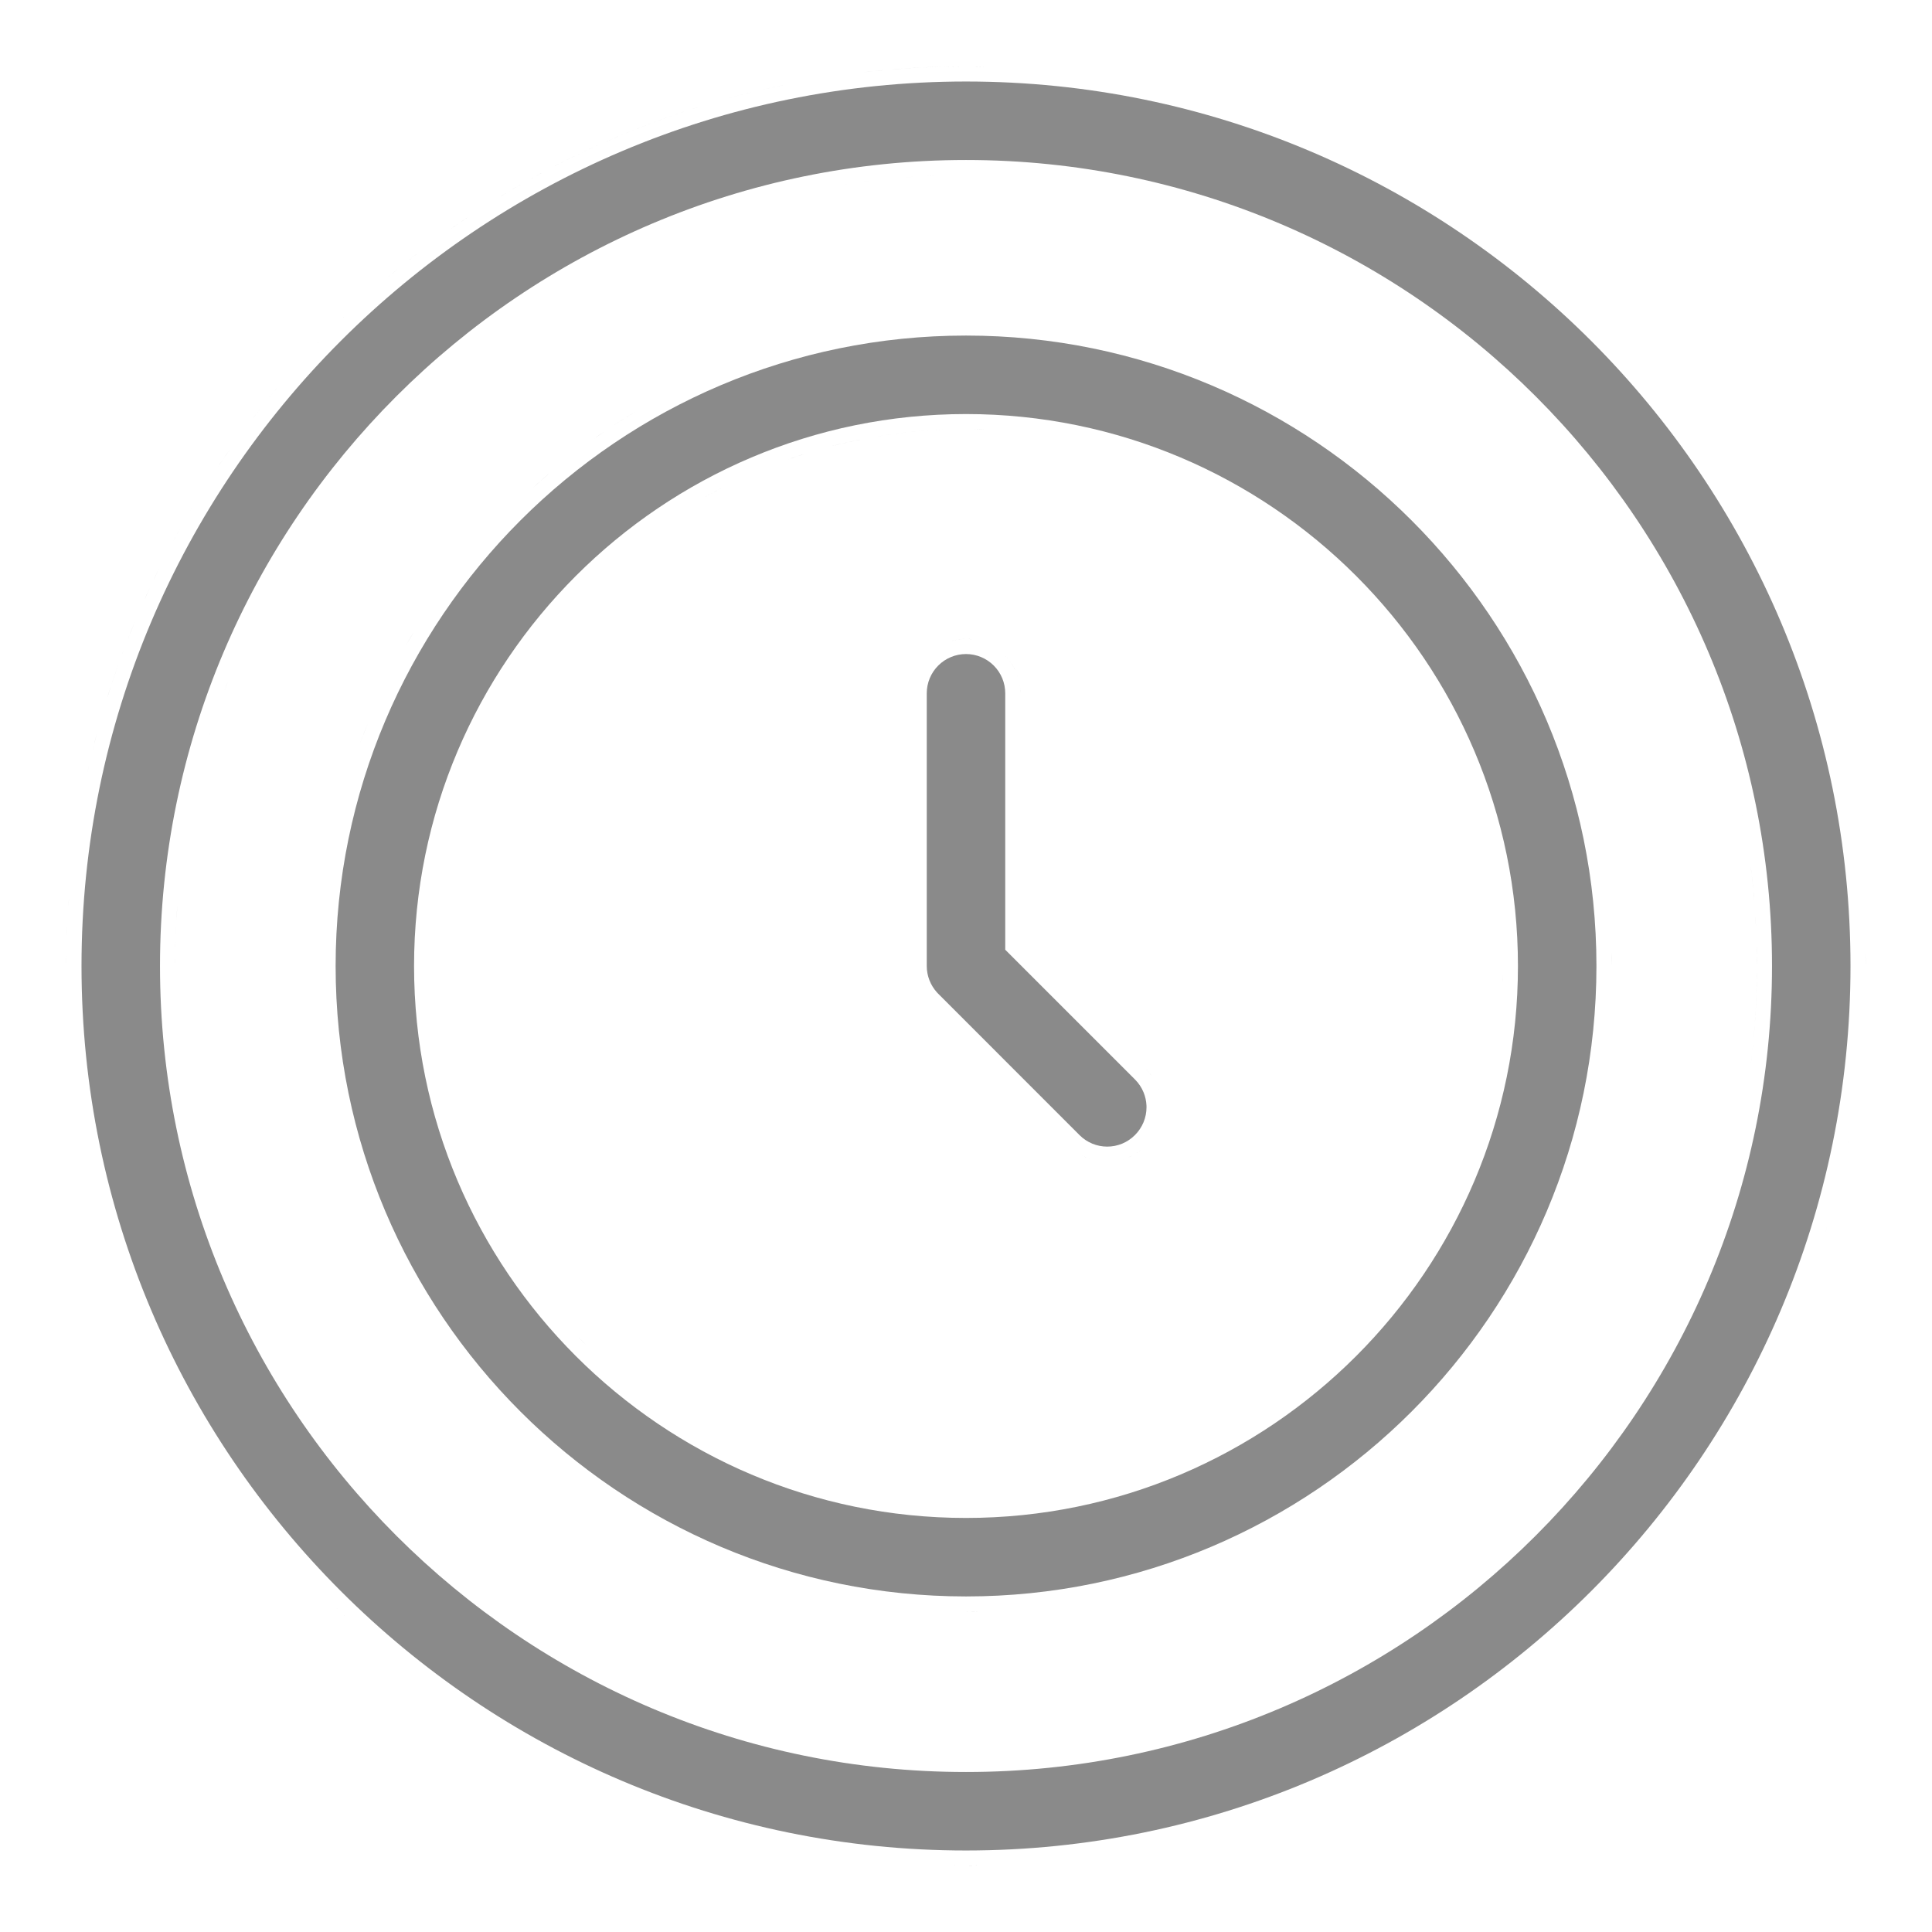 <?xml version="1.0" encoding="UTF-8"?> <svg xmlns="http://www.w3.org/2000/svg" width="512" height="512" viewBox="0 0 512 512" fill="none"><path d="M258.208 427.058L256 427.072C257.102 427.072 258.202 427.057 259.3 427.036C258.936 427.043 258.572 427.053 258.208 427.058Z" fill="#8A8A8A"></path><path d="M153.068 354.124C153.459 354.533 153.851 354.94 154.246 355.345L155.446 356.56C154.644 355.758 153.851 354.945 153.068 354.124Z" fill="#8A8A8A"></path><path d="M398.261 257.836C398.25 258.684 398.229 259.53 398.203 260.374C398.21 260.139 398.22 259.903 398.226 259.667L398.261 257.836Z" fill="#8A8A8A"></path><path d="M191.286 129.313C189.472 130.243 187.682 131.214 185.914 132.219C187.184 131.497 188.464 130.792 189.758 130.109L191.286 129.313Z" fill="#8A8A8A"></path><path d="M200.675 124.924C200.143 125.149 199.613 125.378 199.085 125.61L197.505 126.313C198.03 126.075 198.557 125.841 199.085 125.61L200.675 124.924Z" fill="#8A8A8A"></path><path d="M213.74 120.134C212.627 120.481 211.52 120.841 210.419 121.214L208.771 121.784C209.866 121.398 210.967 121.024 212.074 120.664L213.74 120.134Z" fill="#8A8A8A"></path><path d="M218.787 118.663C218.222 118.817 217.659 118.973 217.097 119.133L215.414 119.623C215.973 119.457 216.535 119.293 217.097 119.133L218.787 118.663Z" fill="#8A8A8A"></path><path d="M229.103 116.278C226.779 116.724 224.476 117.227 222.194 117.785L220.486 118.214C222.757 117.629 225.05 117.098 227.363 116.623L229.103 116.278Z" fill="#8A8A8A"></path><path d="M250.509 113.832C244.436 114.064 238.459 114.678 232.603 115.651L230.849 115.953C236.681 114.909 242.636 114.221 248.689 113.913L250.509 113.832Z" fill="#8A8A8A"></path><path d="M260.986 113.816C260.547 113.8 260.107 113.786 259.667 113.775L257.836 113.74C258.889 113.753 259.939 113.779 260.986 113.816Z" fill="#8A8A8A"></path><path fill-rule="evenodd" clip-rule="evenodd" d="M256 88.928C348.127 88.928 423.072 163.873 423.072 256C423.072 348.127 348.127 423.072 256 423.072C163.874 423.071 88.945 348.127 88.944 256C88.944 163.873 163.874 88.928 256 88.928ZM256 109.728C175.343 109.728 109.729 175.327 109.729 256C109.729 336.673 175.343 402.272 256 402.272C336.657 402.272 402.272 336.674 402.272 256C402.272 175.327 336.657 109.728 256 109.728Z" fill="#8A8A8A"></path><path d="M85.162 264.688C85.169 264.834 85.179 264.979 85.186 265.125C85.181 265.014 85.173 264.902 85.167 264.79L85.162 264.688Z" fill="#8A8A8A"></path><path d="M427.017 260.408C427.009 260.69 426.998 260.972 426.989 261.253C426.998 260.966 427.009 260.679 427.017 260.391V260.408Z" fill="#8A8A8A"></path><path d="M427.059 253.792L427.072 256C427.072 254.784 427.057 253.571 427.031 252.362C427.041 252.838 427.053 253.315 427.059 253.792Z" fill="#8A8A8A"></path><path d="M97.605 191.397C97.078 192.683 96.567 193.978 96.071 195.28L95.339 197.238C96.059 195.273 96.815 193.327 97.605 191.397Z" fill="#8A8A8A"></path><path d="M109.74 167.358C109.383 167.946 109.028 168.536 108.678 169.128L107.637 170.912C108.324 169.718 109.025 168.534 109.74 167.358Z" fill="#8A8A8A"></path><path d="M135.097 135.088C134.613 135.572 134.132 136.059 133.653 136.549L132.228 138.027C132.7 137.531 133.175 137.039 133.653 136.549L135.097 135.088Z" fill="#8A8A8A"></path><path d="M145.673 125.357C144.627 126.242 143.592 127.139 142.567 128.048L141.04 129.42C142.053 128.499 143.077 127.59 144.112 126.693L145.673 125.357Z" fill="#8A8A8A"></path><path d="M160.421 114.183C159.387 114.882 158.363 115.593 157.346 116.314C157.803 115.99 158.261 115.666 158.722 115.346L160.421 114.183Z" fill="#8A8A8A"></path><path d="M169.132 108.666C167.354 109.718 165.598 110.802 163.862 111.915L162.135 113.038C163.856 111.904 165.598 110.8 167.361 109.728L169.132 108.666Z" fill="#8A8A8A"></path><path d="M259.388 494.374C258.772 494.383 258.156 494.391 257.54 494.395L256.001 494.4C257.132 494.4 258.261 494.39 259.388 494.374Z" fill="#8A8A8A"></path><path d="M252.936 494.38L254.461 494.395C253.832 494.391 253.204 494.383 252.576 494.374C252.696 494.376 252.816 494.379 252.936 494.38Z" fill="#8A8A8A"></path><path d="M465.597 257.354C465.531 267.682 464.714 277.836 463.199 287.763C464.648 278.269 465.458 268.568 465.583 258.705L465.597 257.354Z" fill="#8A8A8A"></path><path d="M465.532 250.619C465.566 251.961 465.588 253.305 465.597 254.653L465.601 256C465.601 254.646 465.587 253.294 465.562 251.946L465.532 250.619Z" fill="#8A8A8A"></path><path d="M46.418 253.295C46.407 254.195 46.4 255.097 46.4 256C46.4 255.549 46.401 255.098 46.404 254.647L46.418 253.295Z" fill="#8A8A8A"></path><path d="M46.508 249.252C46.494 249.7 46.48 250.149 46.469 250.598L46.44 251.946C46.457 251.047 46.479 250.148 46.508 249.252Z" fill="#8A8A8A"></path><path d="M46.671 245.29C46.649 245.716 46.629 246.142 46.61 246.569L46.555 247.909C46.588 247.035 46.627 246.162 46.671 245.29Z" fill="#8A8A8A"></path><path d="M465.178 242.611C465.248 243.725 465.309 244.841 465.362 245.96C465.33 245.27 465.294 244.581 465.255 243.893L465.178 242.611Z" fill="#8A8A8A"></path><path d="M46.916 241.226C46.885 241.669 46.855 242.113 46.827 242.558L46.746 243.893C46.822 242.557 46.911 241.225 47.013 239.896L46.916 241.226Z" fill="#8A8A8A"></path><path d="M464.883 238.568C464.663 235.914 464.394 233.275 464.076 230.651L463.927 229.443C464.258 232.052 464.541 234.676 464.775 237.315L464.883 238.568Z" fill="#8A8A8A"></path><path d="M55.84 193.737C55.596 194.518 55.357 195.302 55.122 196.088C55.234 195.714 55.346 195.341 55.46 194.968L55.84 193.737Z" fill="#8A8A8A"></path><path d="M60.497 180.408C60.154 181.292 59.818 182.179 59.486 183.069C59.669 182.579 59.851 182.09 60.037 181.603L60.497 180.408Z" fill="#8A8A8A"></path><path d="M224.125 48.82C223.75 48.877 223.375 48.934 223.001 48.993C223.808 48.865 224.616 48.743 225.426 48.624L224.125 48.82Z" fill="#8A8A8A"></path><path d="M230.654 47.924C229.815 48.026 228.976 48.133 228.14 48.244C228.541 48.191 228.942 48.137 229.344 48.086L230.654 47.924Z" fill="#8A8A8A"></path><path d="M241.229 46.915C240.785 46.946 240.341 46.978 239.898 47.012C240.784 46.944 241.672 46.882 242.561 46.825L241.229 46.915Z" fill="#8A8A8A"></path><path d="M246.57 46.61C246.131 46.629 245.691 46.65 245.252 46.672C246.137 46.627 247.023 46.588 247.911 46.554L246.57 46.61Z" fill="#8A8A8A"></path><path d="M461.844 216.37L461.624 215.243C461.699 215.62 461.771 215.997 461.844 216.374C461.844 216.373 461.844 216.372 461.844 216.37Z" fill="#8A8A8A"></path><path fill-rule="evenodd" clip-rule="evenodd" d="M256.001 21.6C385.248 21.6 490.4 126.754 490.4 256C490.4 385.247 385.248 490.399 256.001 490.4C126.754 490.4 21.601 385.247 21.601 256C21.601 126.753 126.754 21.6 256.001 21.6ZM256.001 42.4C138.224 42.4 42.4 138.207 42.4 256C42.401 373.793 138.224 469.6 256.001 469.6C373.794 469.6 469.6 373.793 469.601 256C469.601 138.207 373.794 42.4 256.001 42.4Z" fill="#8A8A8A"></path><path d="M88.512 425.496C90.007 426.974 91.523 428.433 93.057 429.871C91.525 428.435 90.013 426.98 88.519 425.504L88.512 425.496Z" fill="#8A8A8A"></path><path d="M484.097 325.414C483.886 326.105 483.672 326.793 483.455 327.481C483.698 326.71 483.938 325.937 484.173 325.162L484.097 325.414Z" fill="#8A8A8A"></path><path d="M487.947 311.213C487.911 311.364 487.874 311.515 487.838 311.666C487.89 311.448 487.943 311.23 487.995 311.011L487.947 311.213Z" fill="#8A8A8A"></path><path d="M490.127 301.073C489.985 301.81 489.84 302.546 489.691 303.281C489.753 302.974 489.815 302.667 489.876 302.36L490.127 301.073Z" fill="#8A8A8A"></path><path d="M493.454 277.333C493.44 277.493 493.425 277.652 493.41 277.811C493.427 277.626 493.445 277.442 493.461 277.257L493.454 277.333Z" fill="#8A8A8A"></path><path d="M493.584 275.825C493.569 276.011 493.551 276.197 493.535 276.383C493.553 276.174 493.573 275.965 493.59 275.755L493.584 275.825Z" fill="#8A8A8A"></path><path d="M17.62 259.065C17.631 259.959 17.648 260.852 17.669 261.744C17.648 260.856 17.631 259.967 17.62 259.076V259.065Z" fill="#8A8A8A"></path><path d="M17.62 252.924C17.614 253.436 17.609 253.948 17.605 254.461L17.601 256C17.601 254.973 17.607 253.948 17.62 252.924Z" fill="#8A8A8A"></path><path d="M494.375 252.586C494.384 253.21 494.392 253.835 494.396 254.46L494.4 256C494.4 254.86 494.391 253.722 494.375 252.586Z" fill="#8A8A8A"></path><path d="M17.839 245.274C17.816 245.782 17.795 246.29 17.775 246.799L17.723 248.326C17.755 247.307 17.794 246.29 17.839 245.274Z" fill="#8A8A8A"></path><path d="M18.297 237.685C18.258 238.189 18.222 238.693 18.186 239.198L18.085 240.712C18.149 239.701 18.22 238.693 18.297 237.685Z" fill="#8A8A8A"></path><path d="M23.716 202.226C23.605 202.706 23.495 203.187 23.387 203.668L23.066 205.114C23.277 204.148 23.494 203.187 23.716 202.226Z" fill="#8A8A8A"></path><path d="M25.872 193.643C25.487 195.063 25.114 196.489 24.755 197.919L24.4 199.351C24.868 197.439 25.358 195.537 25.872 193.643Z" fill="#8A8A8A"></path><path d="M31.592 175.485C30.604 178.23 29.665 180.998 28.776 183.788L28.337 185.185C29.354 181.921 30.439 178.687 31.592 175.485Z" fill="#8A8A8A"></path><path d="M33.11 171.385C32.938 171.838 32.767 172.293 32.597 172.747L32.09 174.114C32.425 173.201 32.765 172.292 33.11 171.385Z" fill="#8A8A8A"></path><path d="M35.803 164.631C35.244 165.972 34.697 167.318 34.163 168.671L33.633 170.026C34.335 168.216 35.058 166.419 35.803 164.631Z" fill="#8A8A8A"></path><path d="M39.903 155.349C39.495 156.223 39.091 157.1 38.692 157.98L38.099 159.301C38.688 157.977 39.29 156.66 39.903 155.349Z" fill="#8A8A8A"></path><path d="M42.417 150.139C41.988 151.001 41.564 151.867 41.145 152.735L40.52 154.039C41.141 152.732 41.773 151.433 42.417 150.139Z" fill="#8A8A8A"></path><path d="M44.383 146.278C44.161 146.704 43.94 147.132 43.721 147.56L43.065 148.847C43.282 148.417 43.501 147.988 43.721 147.56L44.383 146.278Z" fill="#8A8A8A"></path><path d="M47.809 139.933C47.339 140.771 46.875 141.613 46.416 142.457L45.731 143.726C46.186 142.878 46.644 142.034 47.108 141.193L47.809 139.933Z" fill="#8A8A8A"></path><path d="M51.419 133.705C51.172 134.117 50.927 134.529 50.683 134.942L49.953 136.182C50.437 135.353 50.925 134.528 51.419 133.705Z" fill="#8A8A8A"></path><path d="M60.815 119.255C59.99 120.429 59.175 121.611 58.371 122.8L57.57 123.991C58.367 122.797 59.174 121.611 59.992 120.432L60.815 119.255Z" fill="#8A8A8A"></path><path d="M69.401 107.78C68.807 108.527 68.217 109.278 67.631 110.032L66.755 111.166C67.336 110.408 67.922 109.653 68.513 108.903L69.401 107.78Z" fill="#8A8A8A"></path><path d="M73.943 102.244C73.327 102.973 72.715 103.706 72.107 104.443L71.198 105.549C71.802 104.809 72.409 104.073 73.022 103.34L73.943 102.244Z" fill="#8A8A8A"></path><path d="M85.493 89.539C85.16 89.881 84.828 90.223 84.497 90.567L83.506 91.599C83.835 91.254 84.165 90.909 84.496 90.566L85.493 89.539Z" fill="#8A8A8A"></path><path d="M91.6 83.505C91.254 83.834 90.911 84.165 90.567 84.496L89.54 85.492C89.881 85.159 90.223 84.827 90.566 84.495L91.6 83.505Z" fill="#8A8A8A"></path><path d="M105.55 71.198C104.81 71.801 104.074 72.41 103.342 73.022L102.245 73.943C102.974 73.326 103.706 72.714 104.442 72.107L105.55 71.198Z" fill="#8A8A8A"></path><path d="M111.167 66.754C110.409 67.336 109.655 67.922 108.904 68.512L107.78 69.401C108.527 68.806 109.278 68.215 110.032 67.629L111.167 66.754Z" fill="#8A8A8A"></path><path d="M123.992 57.57C122.798 58.367 121.612 59.175 120.433 59.992L119.256 60.814C120.43 59.989 121.611 59.174 122.801 58.369L123.992 57.57Z" fill="#8A8A8A"></path><path d="M127.598 55.209C127.195 55.468 126.793 55.728 126.392 55.989L125.189 56.776C125.589 56.512 125.99 56.25 126.392 55.989L127.598 55.209Z" fill="#8A8A8A"></path><path d="M138.679 48.516C137.009 49.464 135.351 50.431 133.706 51.418L132.475 52.162C134.113 51.166 135.764 50.188 137.428 49.231L138.679 48.516Z" fill="#8A8A8A"></path><path d="M143.727 45.731C142.879 46.185 142.035 46.644 141.193 47.109L139.934 47.808C140.772 47.339 141.613 46.874 142.457 46.415L143.727 45.731Z" fill="#8A8A8A"></path><path d="M159.302 38.098C155.33 39.867 151.415 41.743 147.561 43.72L146.278 44.382C150.119 42.383 154.021 40.484 157.979 38.692L159.302 38.098Z" fill="#8A8A8A"></path><path d="M185.186 28.336C177.259 30.807 169.509 33.681 161.959 36.934L160.628 37.512C168.154 34.214 175.882 31.294 183.788 28.776L185.186 28.336Z" fill="#8A8A8A"></path><path d="M199.352 24.4C197.44 24.867 195.537 25.358 193.644 25.871L192.225 26.261C194.113 25.736 196.012 25.233 197.919 24.754L199.352 24.4Z" fill="#8A8A8A"></path><path d="M208.015 22.451C206.077 22.849 204.147 23.271 202.227 23.715L200.787 24.053C202.703 23.597 204.629 23.163 206.562 22.754L208.015 22.451Z" fill="#8A8A8A"></path><path d="M212.39 21.597C211.902 21.687 211.415 21.78 210.929 21.873L209.47 22.158C209.955 22.062 210.442 21.967 210.929 21.873L212.39 21.597Z" fill="#8A8A8A"></path><path d="M218.267 20.583C217.775 20.662 217.284 20.741 216.793 20.823L215.322 21.072C215.812 20.987 216.303 20.904 216.793 20.823L218.267 20.583Z" fill="#8A8A8A"></path><path d="M234.667 18.546C233.161 18.68 231.659 18.828 230.161 18.991L228.664 19.157C230.159 18.986 231.659 18.828 233.162 18.685L234.667 18.546Z" fill="#8A8A8A"></path><path d="M256.001 17.6C249.839 17.6 243.731 17.835 237.686 18.296L236.175 18.416C242.713 17.875 249.326 17.6 256.001 17.6Z" fill="#8A8A8A"></path><path d="M257.54 17.605C258.728 17.612 259.914 17.63 261.098 17.654C260.423 17.64 259.747 17.628 259.071 17.619L257.54 17.605Z" fill="#8A8A8A"></path><path d="M297.947 307.131C297.762 307.193 297.576 307.249 297.389 307.303C297.484 307.276 297.579 307.249 297.674 307.219L297.947 307.131Z" fill="#8A8A8A"></path><path d="M288.232 306.892C288.415 306.963 288.599 307.028 288.783 307.091C288.71 307.066 288.637 307.042 288.564 307.016L288.232 306.892Z" fill="#8A8A8A"></path><path d="M286.729 306.206C287.007 306.352 287.289 306.49 287.576 306.618L287.902 306.759C287.502 306.593 287.111 306.407 286.729 306.206Z" fill="#8A8A8A"></path><path d="M300.225 306.15C299.809 306.374 299.382 306.577 298.944 306.759C299.272 306.623 299.594 306.473 299.91 306.313L300.225 306.15Z" fill="#8A8A8A"></path><path d="M302.293 304.794C302.015 305.013 301.729 305.222 301.436 305.419L301.14 305.613C301.438 305.423 301.729 305.221 302.013 305.009L302.293 304.794Z" fill="#8A8A8A"></path><path d="M256 173.329C258.758 173.329 261.403 174.424 263.354 176.375C265.304 178.325 266.399 180.971 266.399 183.729V251.69L300.788 286.078C301.754 287.043 302.52 288.19 303.043 289.452C303.5 290.556 303.764 291.73 303.822 292.921L303.835 293.433C303.835 294.799 303.566 296.152 303.043 297.414C302.52 298.675 301.754 299.822 300.788 300.788L300.775 300.8C299.813 301.771 298.667 302.542 297.405 303.068C296.144 303.593 294.79 303.864 293.424 303.864C292.057 303.864 290.703 303.594 289.441 303.068C288.18 302.542 287.035 301.771 286.072 300.8L248.652 263.364L248.296 262.99C246.566 261.078 245.6 258.576 245.6 256V183.729C245.6 180.971 246.695 178.325 248.646 176.375C250.596 174.424 253.242 173.329 256 173.329Z" fill="#8A8A8A"></path><path d="M306.87 288.25C306.913 288.36 306.953 288.47 306.993 288.582L307.108 288.916C307.034 288.692 306.955 288.47 306.87 288.25Z" fill="#8A8A8A"></path><path d="M305.6 285.726C305.663 285.826 305.725 285.926 305.785 286.027L305.963 286.332C305.905 286.229 305.846 286.128 305.785 286.027L305.6 285.726Z" fill="#8A8A8A"></path><path d="M303.615 283.249C304.117 283.75 304.58 284.286 305.001 284.853L305.207 285.139C304.733 284.466 304.2 283.833 303.615 283.249Z" fill="#8A8A8A"></path><path d="M241.805 258.416C241.709 257.854 241.646 257.285 241.617 256.712V256.701C241.645 257.277 241.708 257.85 241.805 258.416Z" fill="#8A8A8A"></path><path d="M270.329 182.305C270.376 182.776 270.399 183.251 270.399 183.728C270.399 183.37 270.386 183.013 270.359 182.659L270.329 182.305Z" fill="#8A8A8A"></path><path d="M270.186 181.252C270.206 181.369 270.225 181.485 270.242 181.602L270.29 181.953C270.261 181.718 270.226 181.484 270.186 181.252Z" fill="#8A8A8A"></path><path d="M269.434 178.543C269.518 178.762 269.597 178.982 269.671 179.205L269.777 179.541C269.709 179.316 269.635 179.094 269.556 178.874L269.434 178.543Z" fill="#8A8A8A"></path><path d="M266.182 173.545C267.279 174.643 268.181 175.899 268.865 177.259L269.019 177.576C268.318 176.093 267.363 174.727 266.182 173.545Z" fill="#8A8A8A"></path><path d="M245.332 174.055C245.143 174.263 244.962 174.477 244.786 174.695C244.959 174.48 245.139 174.269 245.325 174.063L245.332 174.055Z" fill="#8A8A8A"></path><path d="M246.073 173.296C245.987 173.378 245.902 173.462 245.817 173.546L245.567 173.802C245.65 173.716 245.733 173.631 245.817 173.546L246.073 173.296Z" fill="#8A8A8A"></path><path d="M247.15 172.368C247.057 172.44 246.965 172.514 246.874 172.589L246.602 172.818C246.691 172.741 246.783 172.664 246.874 172.589L247.15 172.368Z" fill="#8A8A8A"></path><path d="M248.011 171.748C247.913 171.813 247.816 171.879 247.72 171.947L247.433 172.154C247.527 172.084 247.623 172.014 247.72 171.947L248.011 171.748Z" fill="#8A8A8A"></path><path d="M249.219 171.025C249.116 171.08 249.013 171.136 248.911 171.194L248.606 171.371C248.707 171.31 248.809 171.251 248.911 171.194L249.219 171.025Z" fill="#8A8A8A"></path><path d="M253.524 169.542C253.177 169.603 252.832 169.676 252.49 169.762L252.149 169.852C252.488 169.758 252.831 169.676 253.177 169.607L253.524 169.542Z" fill="#8A8A8A"></path><path d="M256 169.328C255.403 169.328 254.811 169.365 254.225 169.438L253.873 169.486C254.573 169.381 255.284 169.328 256 169.328Z" fill="#8A8A8A"></path><path d="M257.731 169.433C257.277 169.378 256.819 169.345 256.357 169.333C256.714 169.342 257.07 169.364 257.423 169.399L257.731 169.433Z" fill="#8A8A8A"></path></svg> 